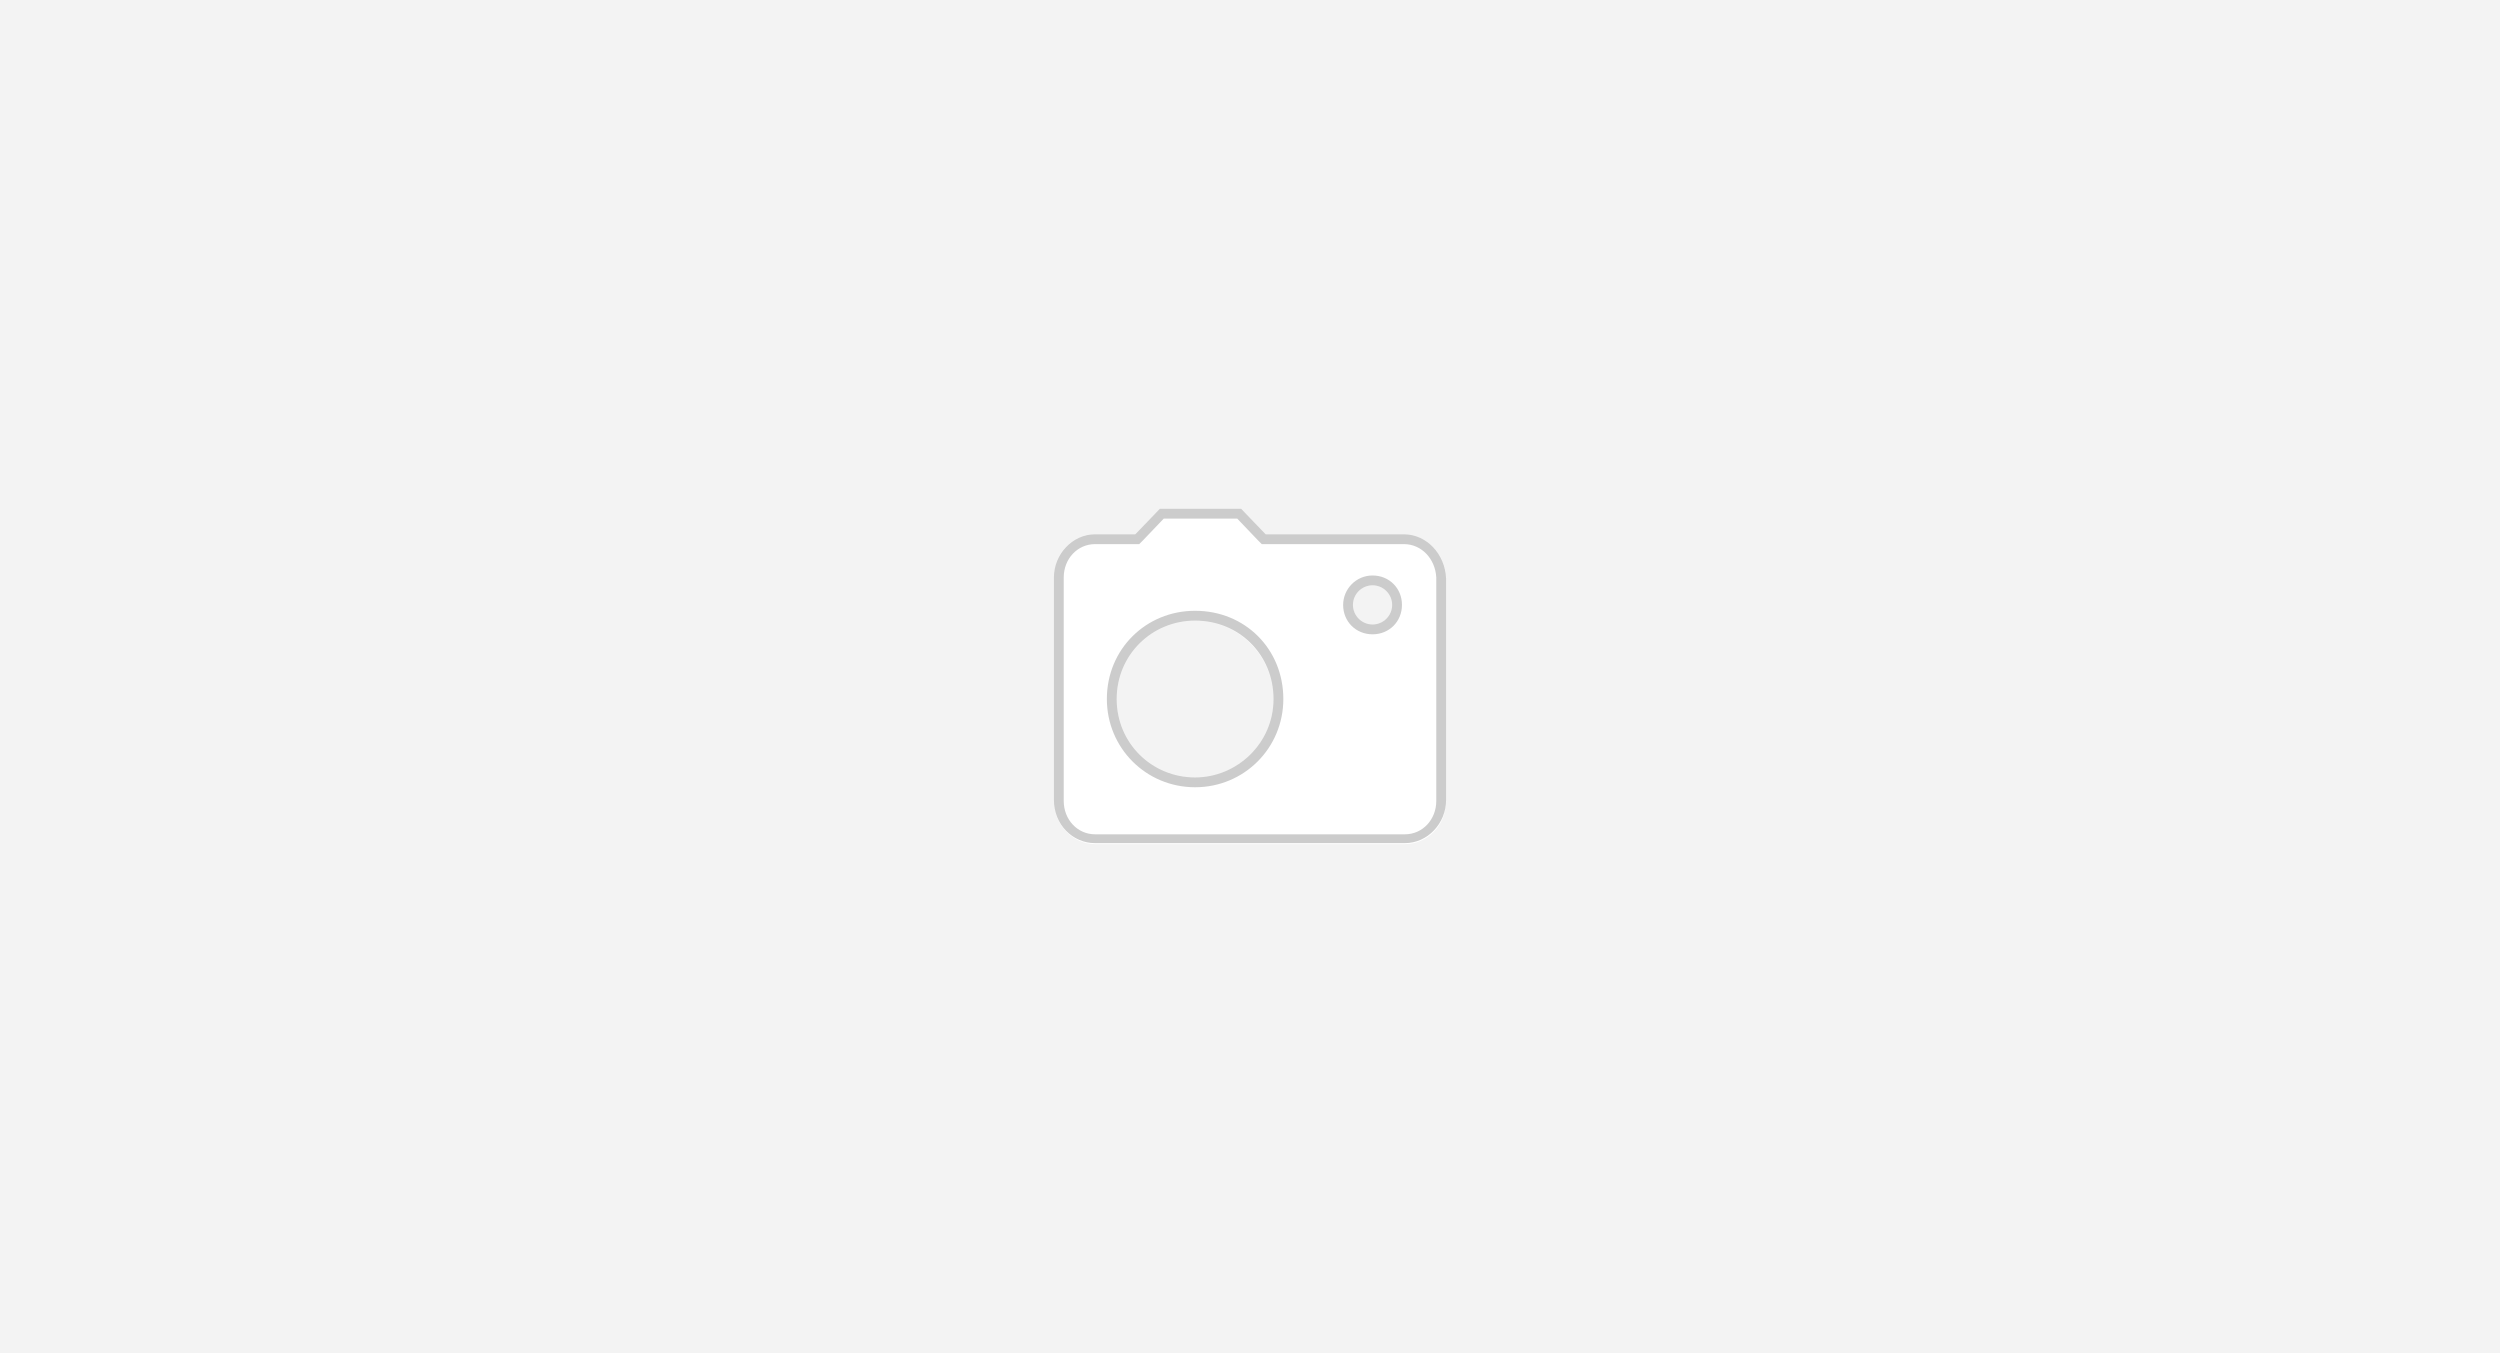 <svg enable-background="new 0 0 255 138" height="138" viewBox="0 0 255 138" width="255" xmlns="http://www.w3.org/2000/svg"><path d="m0 0v138h255v-138zm147.5 81.7c0 2.5-1.9 4.4-4.2 4.4h-31.6c-2.3 0-4.2-2-4.2-4.4v-22.8c0-2.5 1.9-4.4 4.2-4.4h4.1l.1-.1 2.4-2.5h8.3l2.4 2.5.1.1h14.1c2.3 0 4.2 2 4.3 4.4z" opacity=".05"/><path d="m143.2 54.5h-14.1l-.1-.1-2.4-2.5h-8.3l-2.4 2.5-.1.1h-4.1c-2.3 0-4.2 2-4.2 4.4v22.7c0 2.5 1.9 4.4 4.2 4.4h31.6c2.3 0 4.2-2 4.2-4.4v-22.6c-.1-2.5-2-4.5-4.3-4.5zm3.3 27.2c0 1.9-1.4 3.4-3.2 3.4h-31.6c-1.8 0-3.2-1.5-3.2-3.4v-22.8c0-1.9 1.4-3.4 3.2-3.4h4.5l.3-.3.1-.1 2.1-2.2h7.5l2.1 2.2.1.1.3.3h14.5c1.8 0 3.2 1.5 3.3 3.4z" opacity=".2"/><ellipse cx="140" cy="61.7" opacity=".05" rx="2" ry="2"/><circle cx="121.9" cy="71.3" opacity=".05" r="8"/><path d="m121.9 62.3c-5 0-9 3.9-9 9 0 5 4 9 9 9s9-4 9-9c0-5.1-3.9-9-9-9zm0 17c-4.4 0-8-3.5-8-8s3.6-8 8-8c4.5 0 8 3.5 8 8s-3.7 8-8 8z" opacity=".2"/><path d="m140 58.7c-1.7 0-3 1.4-3 3 0 1.7 1.3 3 3 3s3-1.3 3-3-1.3-3-3-3zm0 5c-1.1 0-2-.9-2-2s.9-2 2-2 2 .9 2 2-.9 2-2 2z" opacity=".2"/></svg>